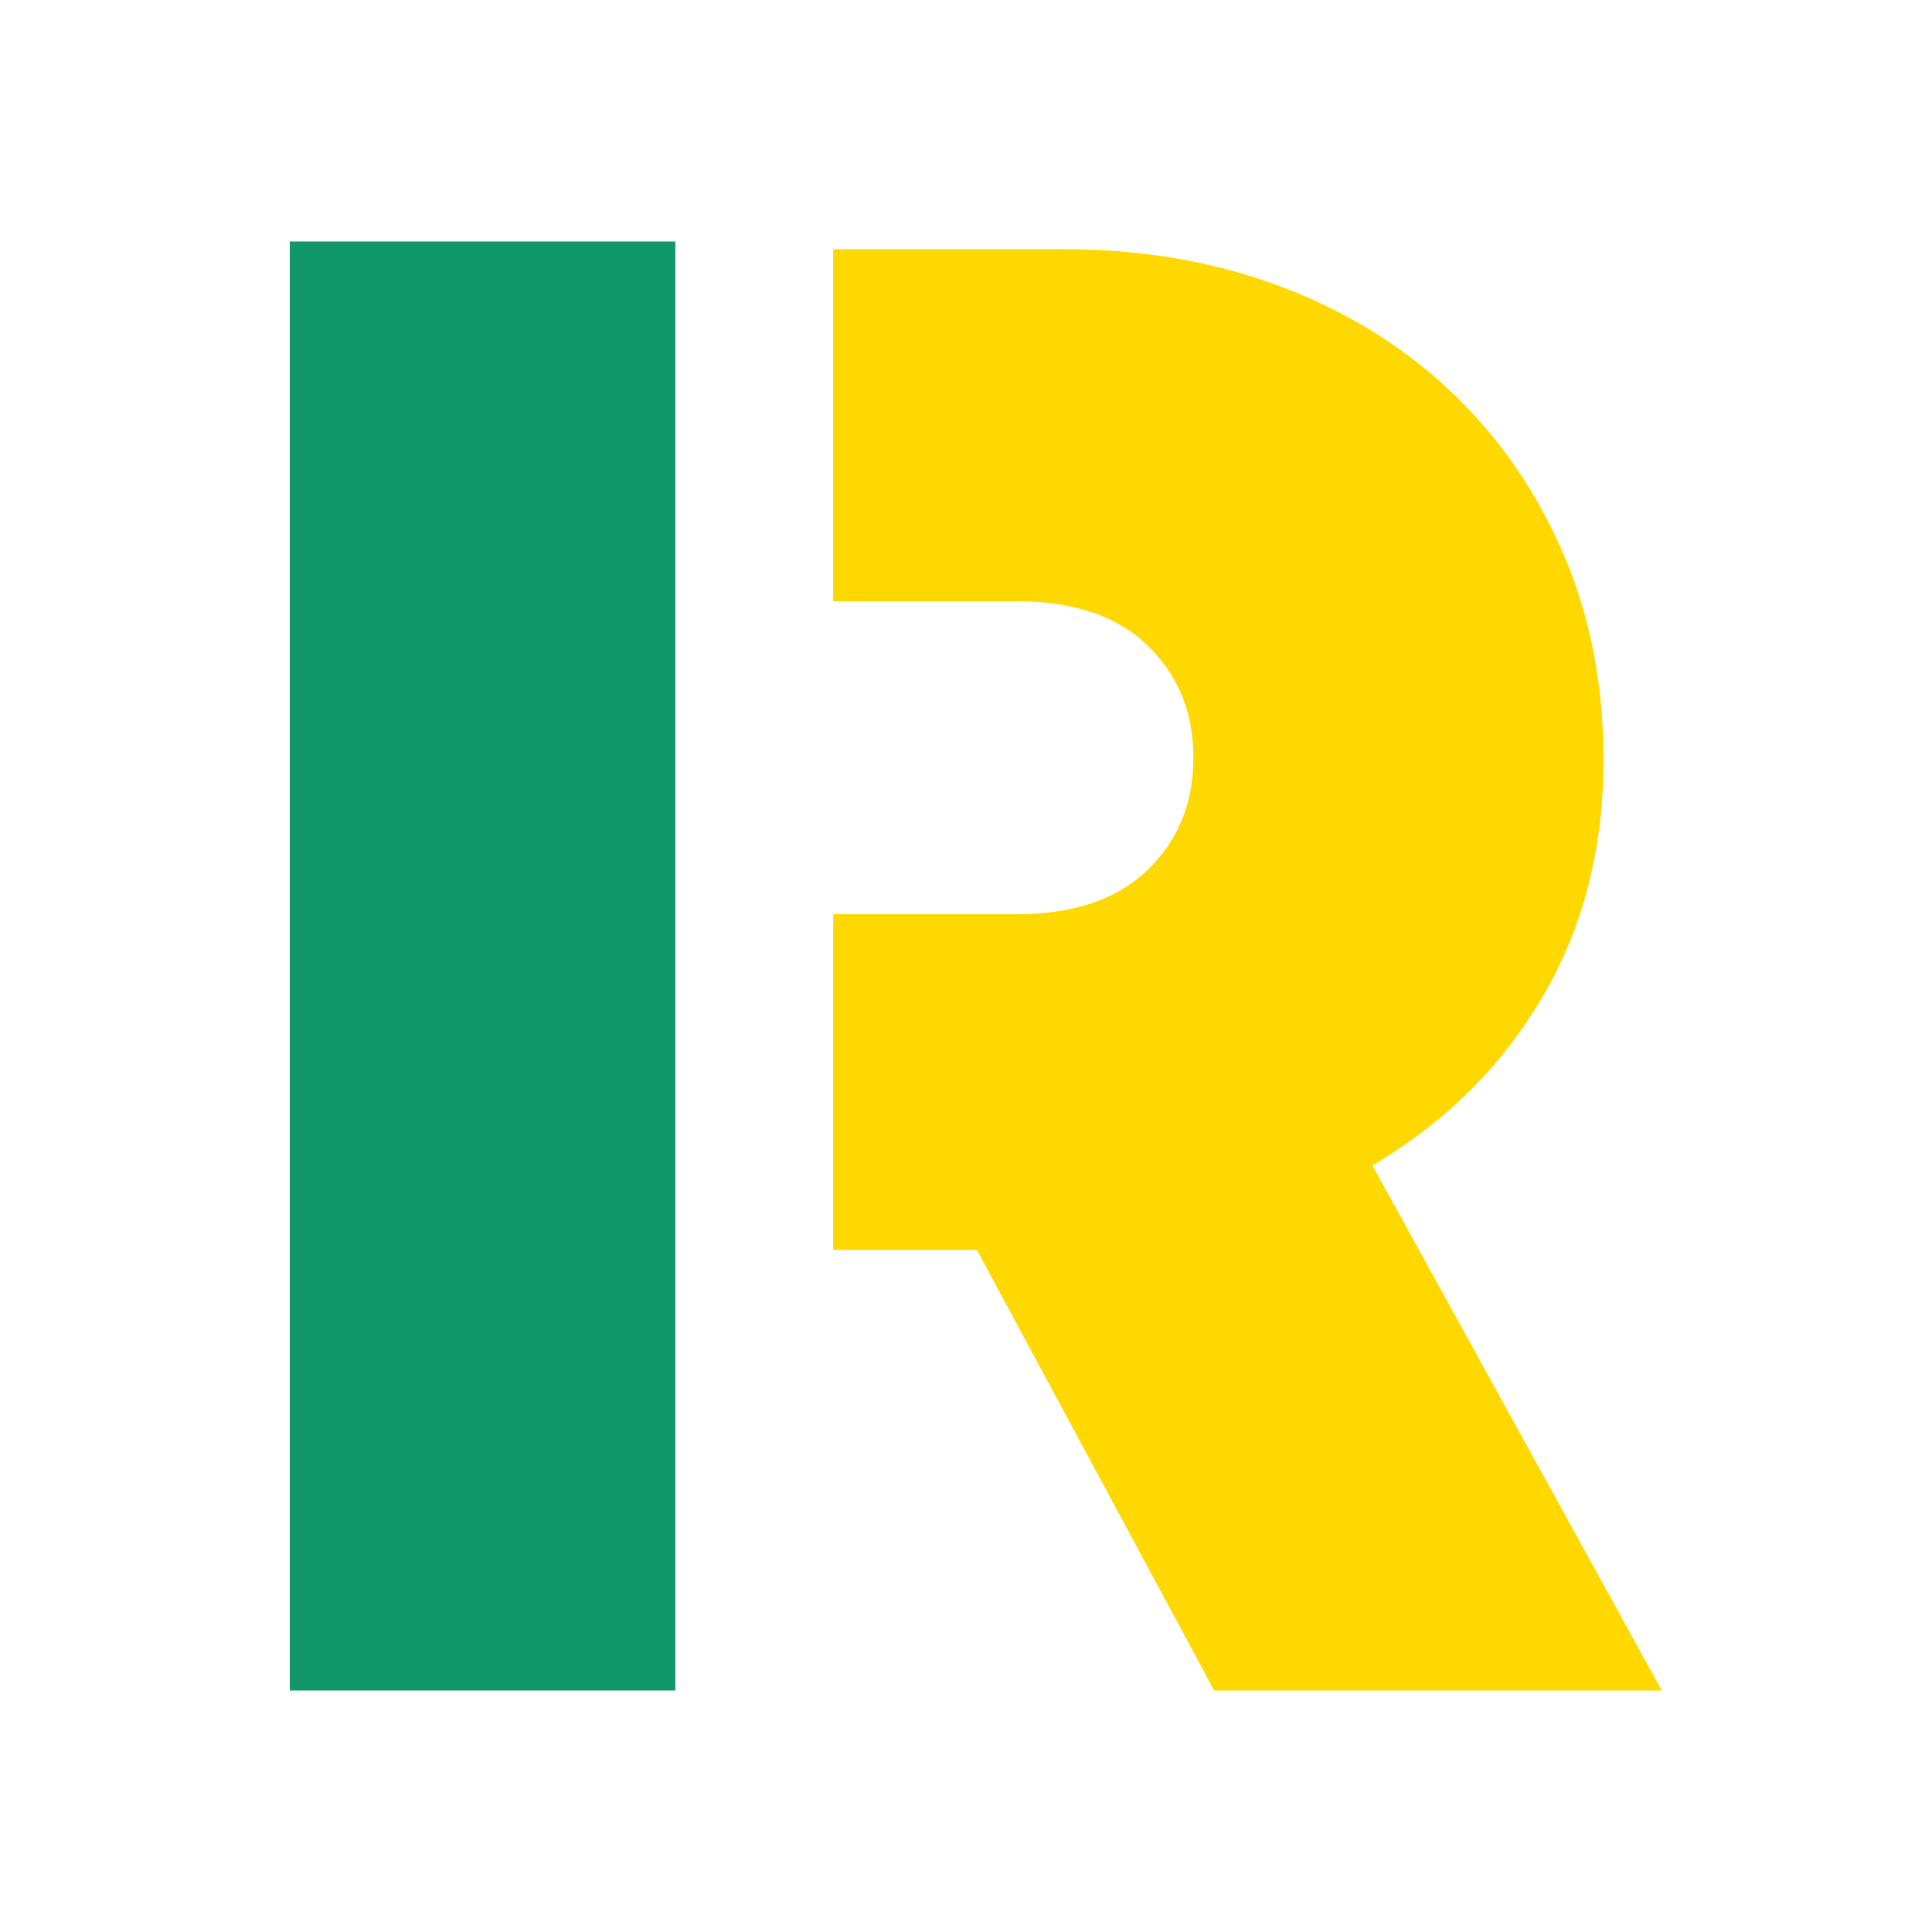 <svg width="40" height="40" viewBox="0 0 40 40" fill="none" xmlns="http://www.w3.org/2000/svg">
<path d="M13.982 5H6V35H13.982V5Z" fill="#119769"/>
<path fill-rule="evenodd" clip-rule="evenodd" d="M20.225 25.877H17.25V5.158H21.992C23.63 5.158 25.132 5.414 26.497 5.925C27.862 6.437 29.04 7.162 30.031 8.099C31.023 9.037 31.799 10.153 32.359 11.446C32.919 12.739 33.199 14.167 33.199 15.73C33.199 17.578 32.776 19.219 31.928 20.654C31.08 22.09 29.909 23.248 28.415 24.129L34.406 35H25.139L20.225 25.877ZM17.25 18.928H21.044C22.222 18.928 23.127 18.622 23.759 18.011C24.392 17.4 24.708 16.626 24.708 15.688C24.708 14.75 24.392 13.976 23.759 13.364C23.127 12.753 22.222 12.448 21.044 12.448H17.25V18.928Z" fill="#FFD800"/>
</svg>
